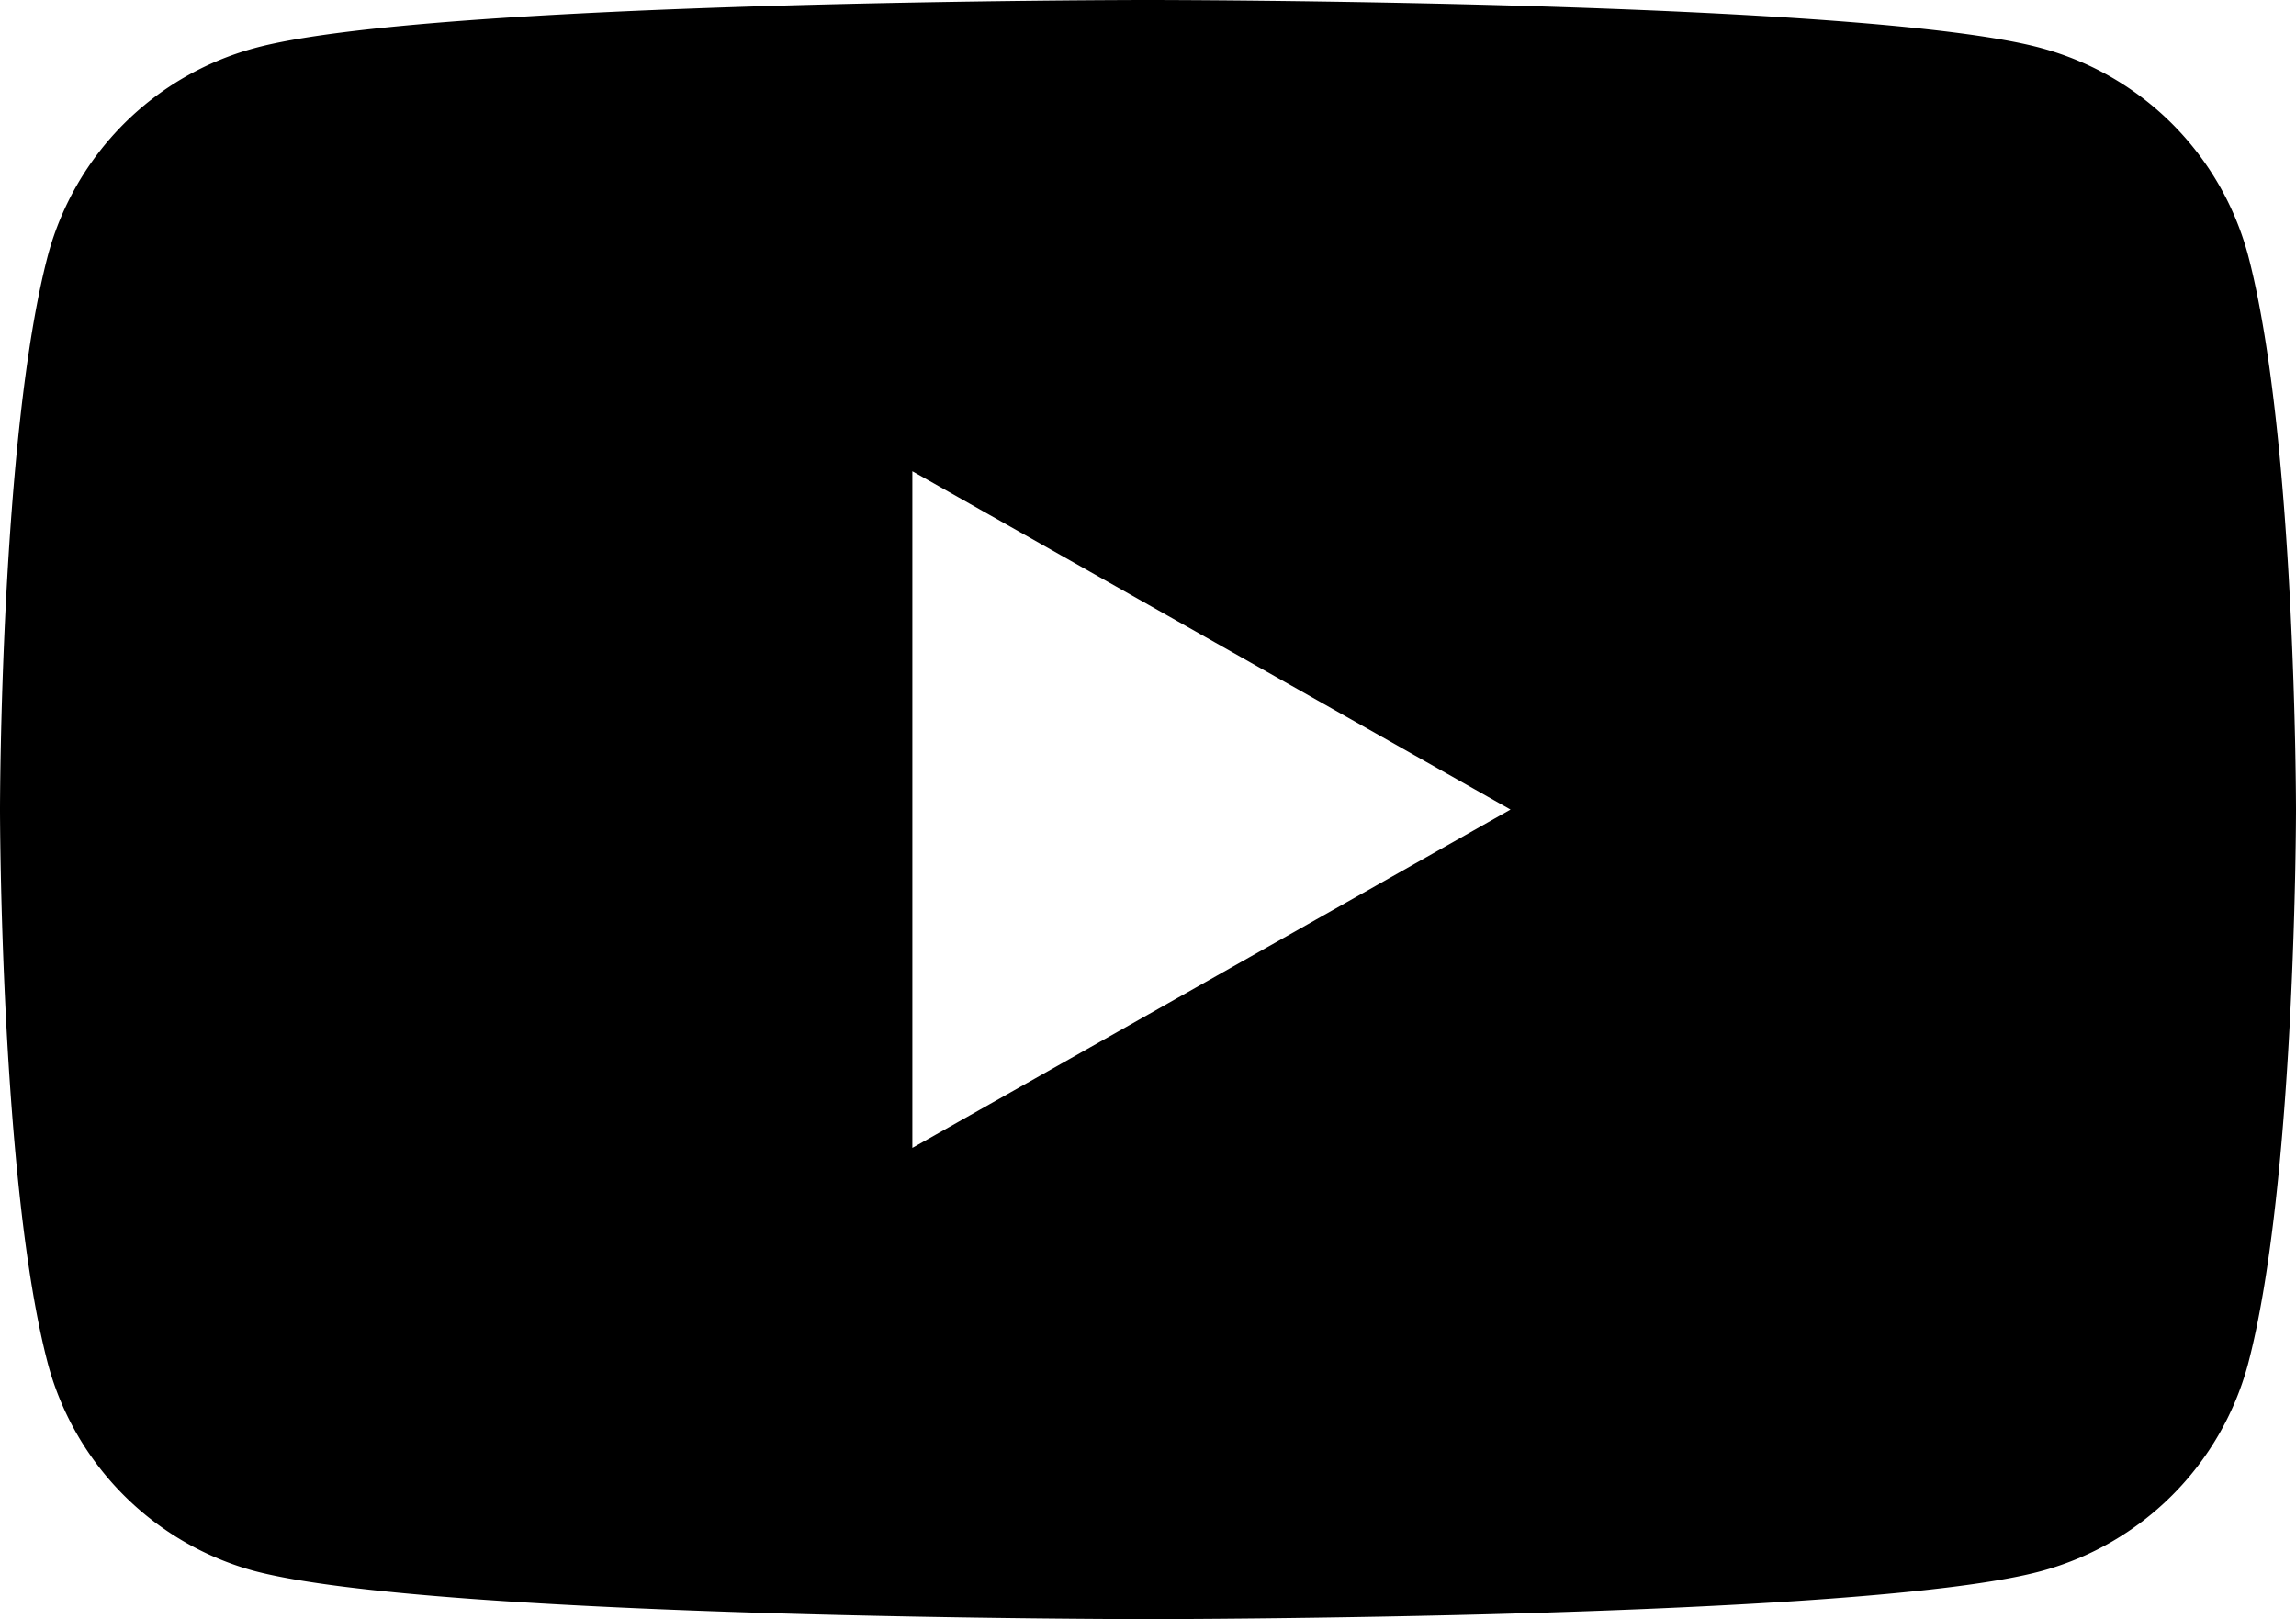 <svg xmlns="http://www.w3.org/2000/svg" width="38" height="26.8" viewBox="0 0 38 26.8"><defs><style>.a{fill:#000000;}</style></defs><path class="a" d="M40.2,11.8a4.857,4.857,0,0,0-3.4-3.4C33.9,7.6,22,7.6,22,7.6s-11.9,0-14.8.8a4.857,4.857,0,0,0-3.4,3.4C3,14.8,3,21,3,21s0,6.2.8,9.2a4.857,4.857,0,0,0,3.4,3.4c3,.8,14.8.8,14.8.8s11.9,0,14.8-.8a4.857,4.857,0,0,0,3.4-3.4c.8-3,.8-9.2.8-9.2S41,14.8,40.2,11.8ZM18.1,26.6V15.4L28,21Z" transform="translate(-3 -7.6)"/></svg>